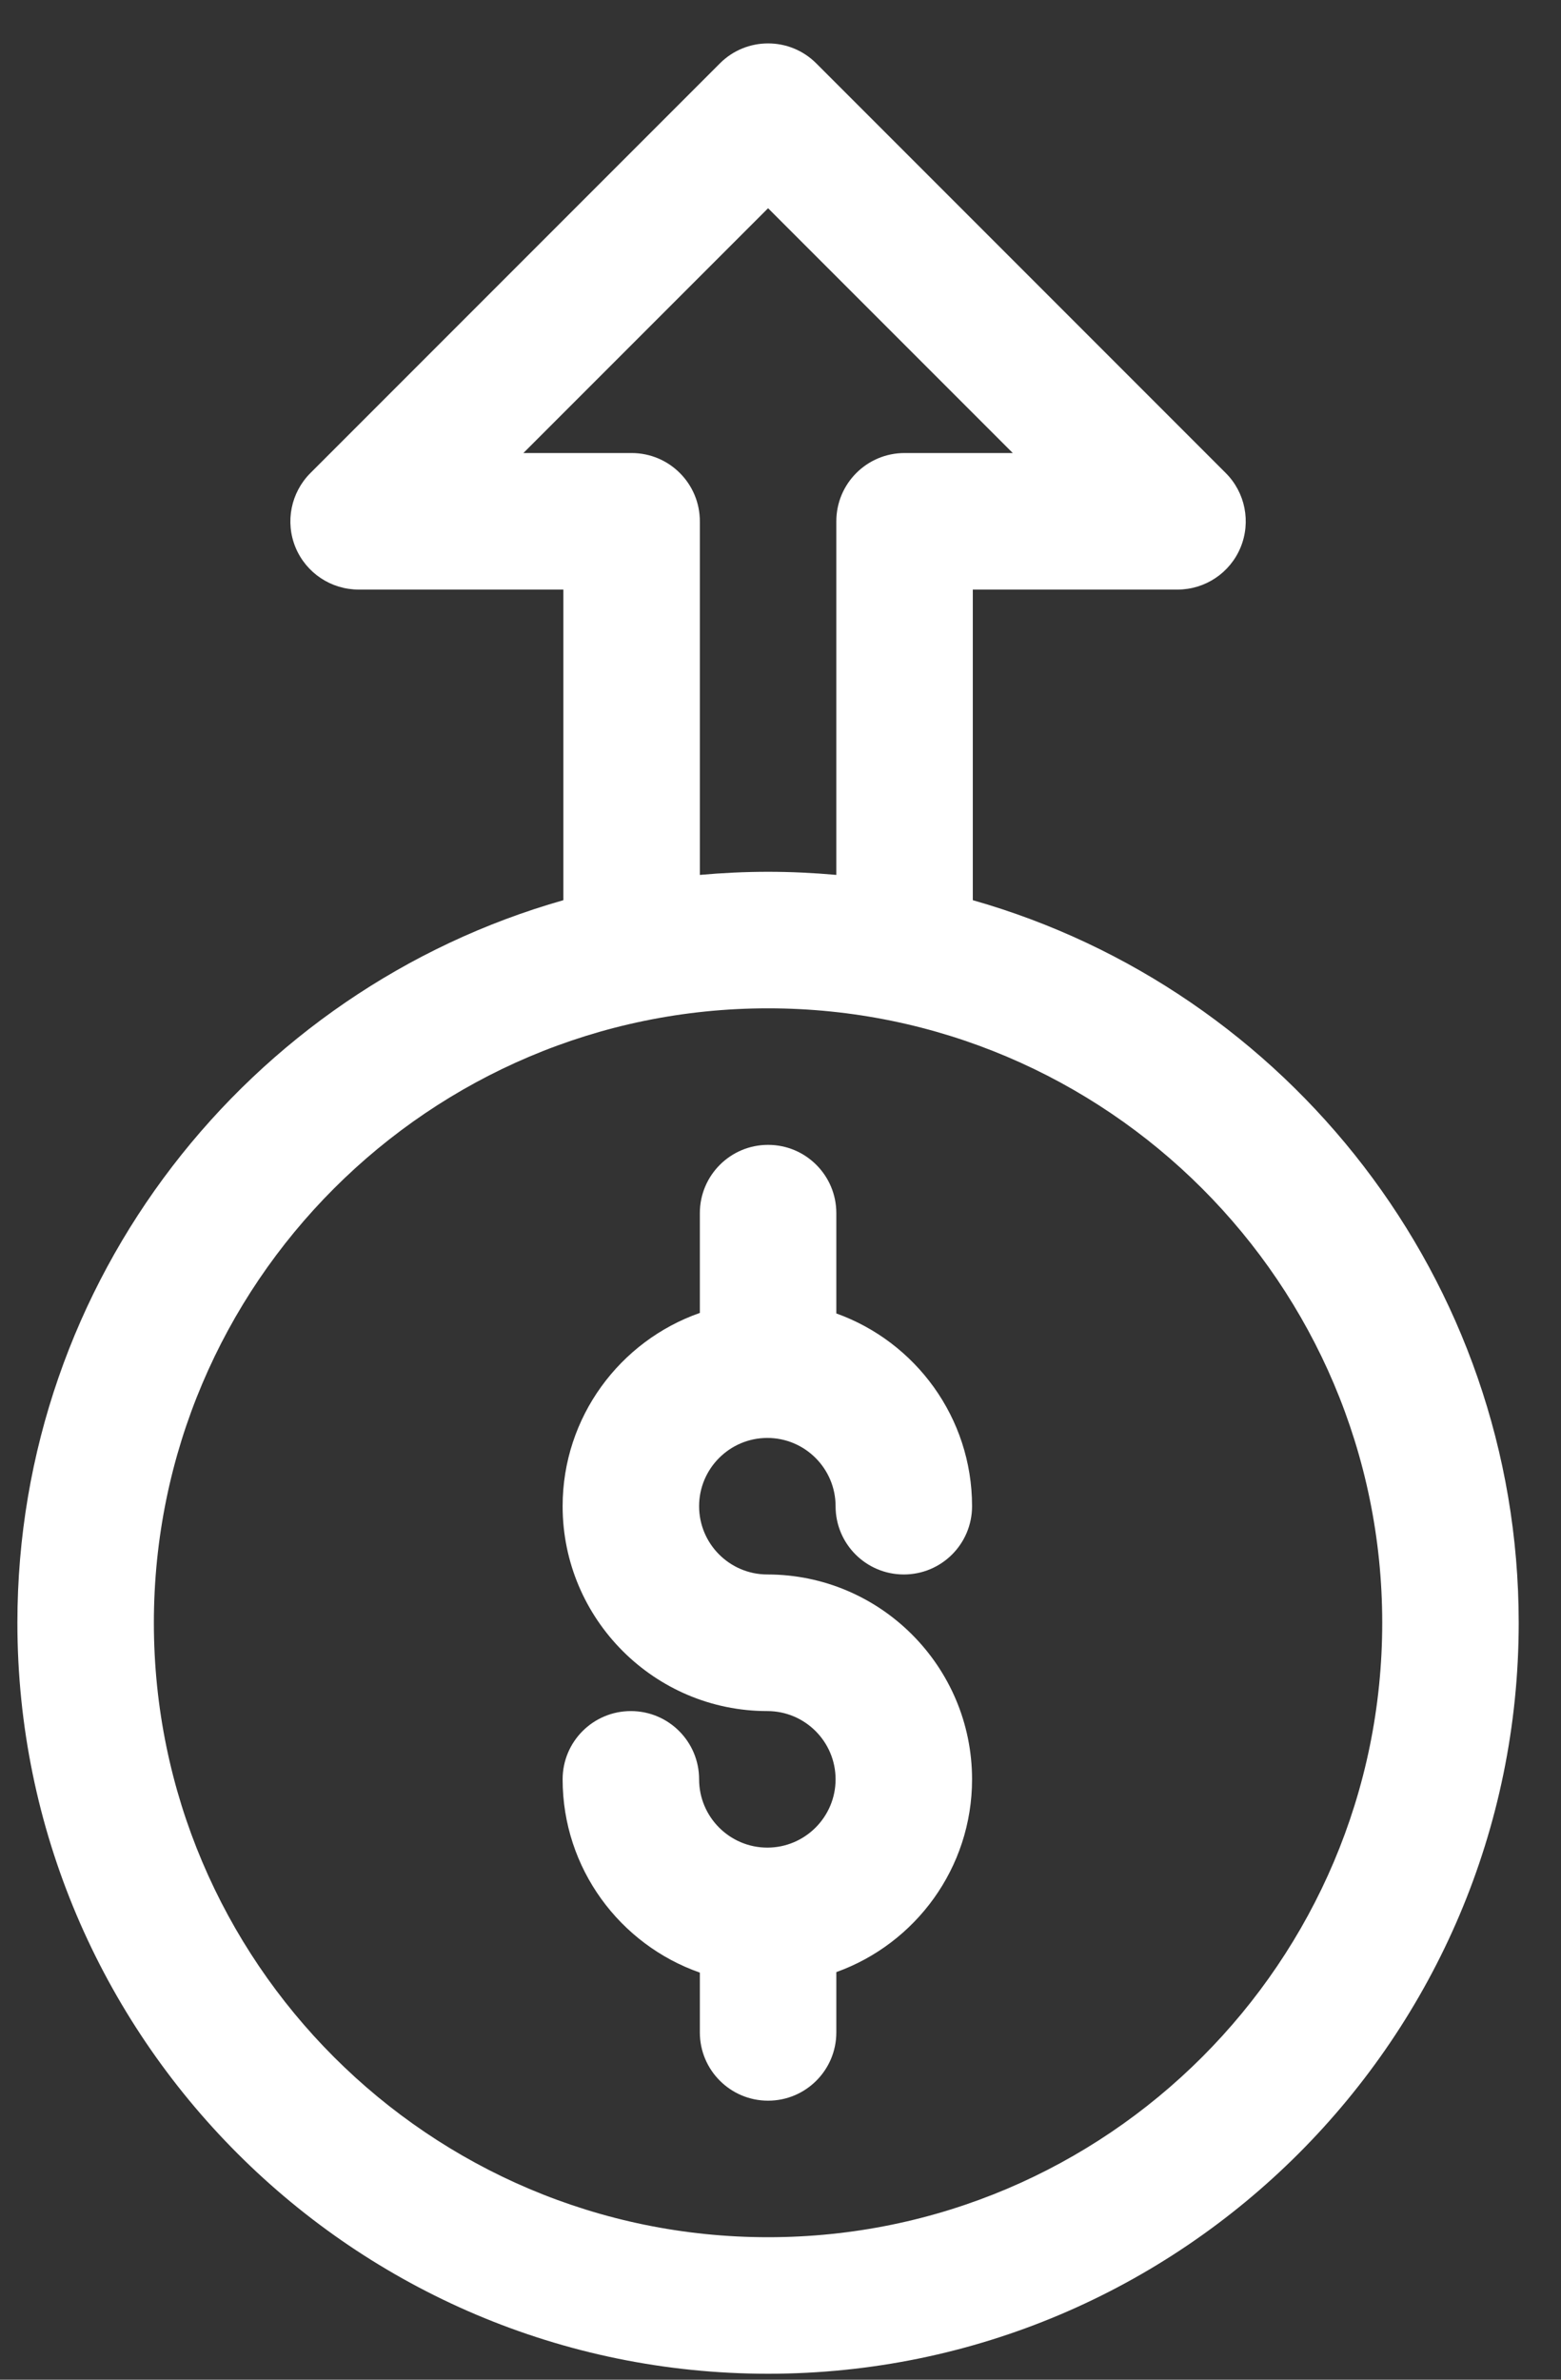 <svg width="21" height="32" viewBox="0 0 21 32" fill="none" xmlns="http://www.w3.org/2000/svg">
<rect x="0" y="0" width="21" height="32" fill="#333333" stroke="none"/>
<path d="M9.415 16.313V17.655C8.341 18.031 7.569 19.054 7.569 20.254C7.569 21.773 8.805 23.009 10.323 23.009C10.829 23.009 11.241 23.42 11.241 23.927C11.241 24.433 10.829 24.845 10.323 24.845C9.817 24.845 9.405 24.433 9.405 23.927C9.405 23.419 8.994 23.009 8.487 23.009C7.98 23.009 7.569 23.419 7.569 23.927C7.569 25.127 8.341 26.15 9.415 26.526V27.33C9.415 27.837 9.826 28.248 10.333 28.248C10.84 28.248 11.251 27.837 11.251 27.33V26.519C12.314 26.138 13.077 25.12 13.077 23.927C13.077 22.408 11.842 21.172 10.323 21.172C9.817 21.172 9.405 20.761 9.405 20.254C9.405 19.748 9.817 19.336 10.323 19.336C10.829 19.336 11.241 19.748 11.241 20.254C11.241 20.762 11.652 21.172 12.159 21.172C12.666 21.172 13.077 20.762 13.077 20.254C13.077 19.061 12.314 18.043 11.251 17.662V16.313C11.251 15.806 10.84 15.395 10.333 15.395C9.826 15.395 9.415 15.806 9.415 16.313Z" fill="white"/>
<path d="M9.684 0.853L4.176 6.361C3.913 6.624 3.834 7.019 3.976 7.362C4.119 7.705 4.453 7.928 4.825 7.928H7.579V12.105C3.345 13.307 0.234 17.208 0.234 21.822C0.234 27.39 4.765 31.92 10.333 31.92C15.901 31.92 20.431 27.39 20.431 21.822C20.431 17.208 17.321 13.307 13.087 12.105V7.928H15.841C16.212 7.928 16.547 7.705 16.689 7.362C16.831 7.019 16.753 6.624 16.49 6.361L10.982 0.853C10.624 0.494 10.042 0.494 9.684 0.853ZM18.595 21.822C18.595 26.377 14.889 30.084 10.333 30.084C5.777 30.084 2.07 26.378 2.07 21.822C2.07 17.265 5.777 13.559 10.333 13.559C14.889 13.559 18.595 17.266 18.595 21.822ZM12.169 6.092C11.662 6.092 11.251 6.503 11.251 7.01V11.765C10.948 11.738 10.643 11.723 10.333 11.723C10.023 11.723 9.717 11.738 9.415 11.765V7.01C9.415 6.503 9.004 6.092 8.497 6.092H7.041L10.333 2.8L13.625 6.092H12.169Z" fill="white"/>
</svg>
